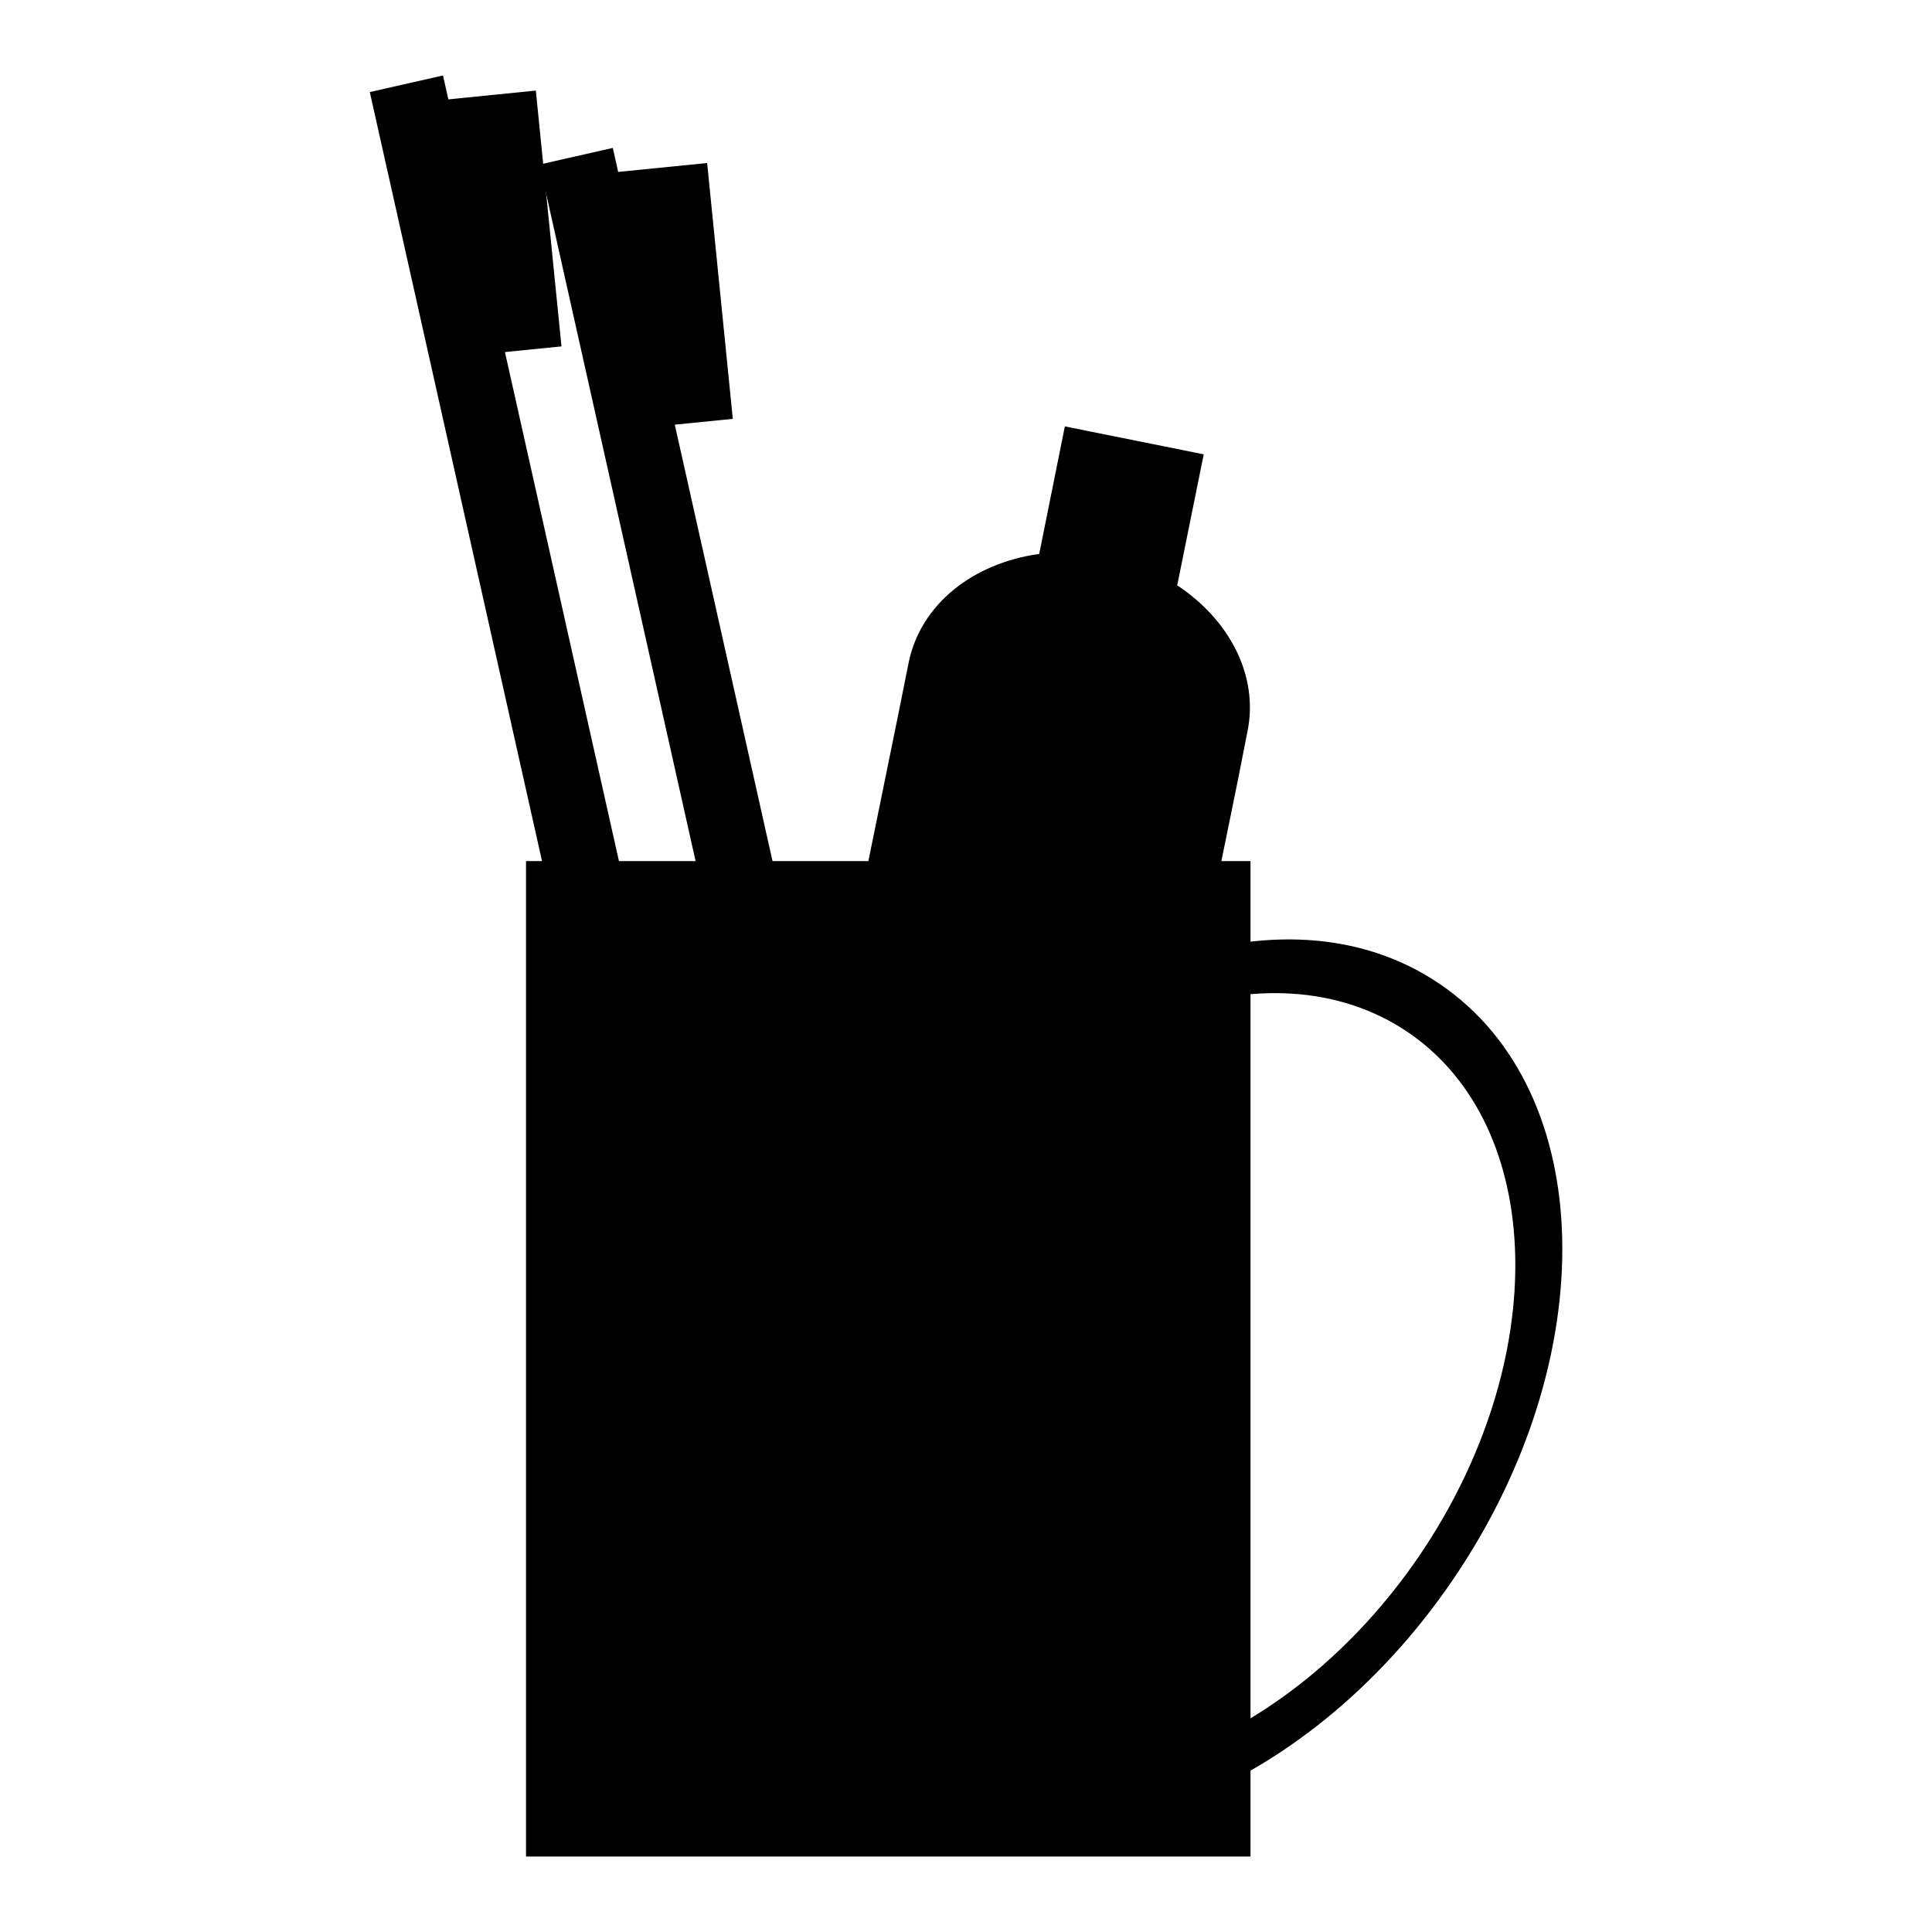 <?xml version="1.0" encoding="utf-8"?>
<!-- Svg Vector Icons : http://www.onlinewebfonts.com/icon -->
<!DOCTYPE svg PUBLIC "-//W3C//DTD SVG 1.1//EN" "http://www.w3.org/Graphics/SVG/1.1/DTD/svg11.dtd">
<svg version="1.1" xmlns="http://www.w3.org/2000/svg" xmlns:xlink="http://www.w3.org/1999/xlink" x="0px" y="0px" viewBox="0 0 256 256" enable-background="new 0 0 256 256" xml:space="preserve">
<g><g><path fill="#000000" d="M57.1,13.4L71,12l3.4,33.9l-14,1.4L57.1,13.4z"/><path fill="#000000" d="M69.7,114.1h96V246h-96V114.1L69.7,114.1z"/><path fill="#000000" d="M116.9,157.7c-19.9,29.3-19.1,64.6,1.8,78.8c20.9,14.2,54,2,73.9-27.3c19.9-29.3,19.1-64.6-1.8-78.8C170,116.2,136.9,128.4,116.9,157.7z M188.1,206.1c-17.5,25.7-46.6,36.5-65,24c-18.4-12.5-19.1-43.5-1.5-69.3c17.5-25.7,46.6-36.5,65-24C204.9,149.3,205.6,180.3,188.1,206.1z"/><path fill="#000000" d="M90.5,152l-9.7,2.2l-31.8-142l9.7-2.2L90.5,152z"/><path fill="#000000" d="M113,161.6l-9.7,2.2l-31.8-142l9.7-2.2L113,161.6z"/><path fill="#000000" d="M79.7,23l14-1.4l3.4,33.9l-14,1.4L79.7,23z"/><path fill="#000000" d="M165.3,96.9c1.5-7.4-2.4-14.8-9.4-19.4l0.1,0l3.5-17.3l-18.4-3.7l-3.4,16.9c-8.7,1.2-15.7,6.6-17.3,14.4l0,0l0,0l-1.3,6.5l-13.9,68.2l44.9,9.2l13.9-68.2L165.3,96.9L165.3,96.9L165.3,96.9z"/></g></g>
</svg>
